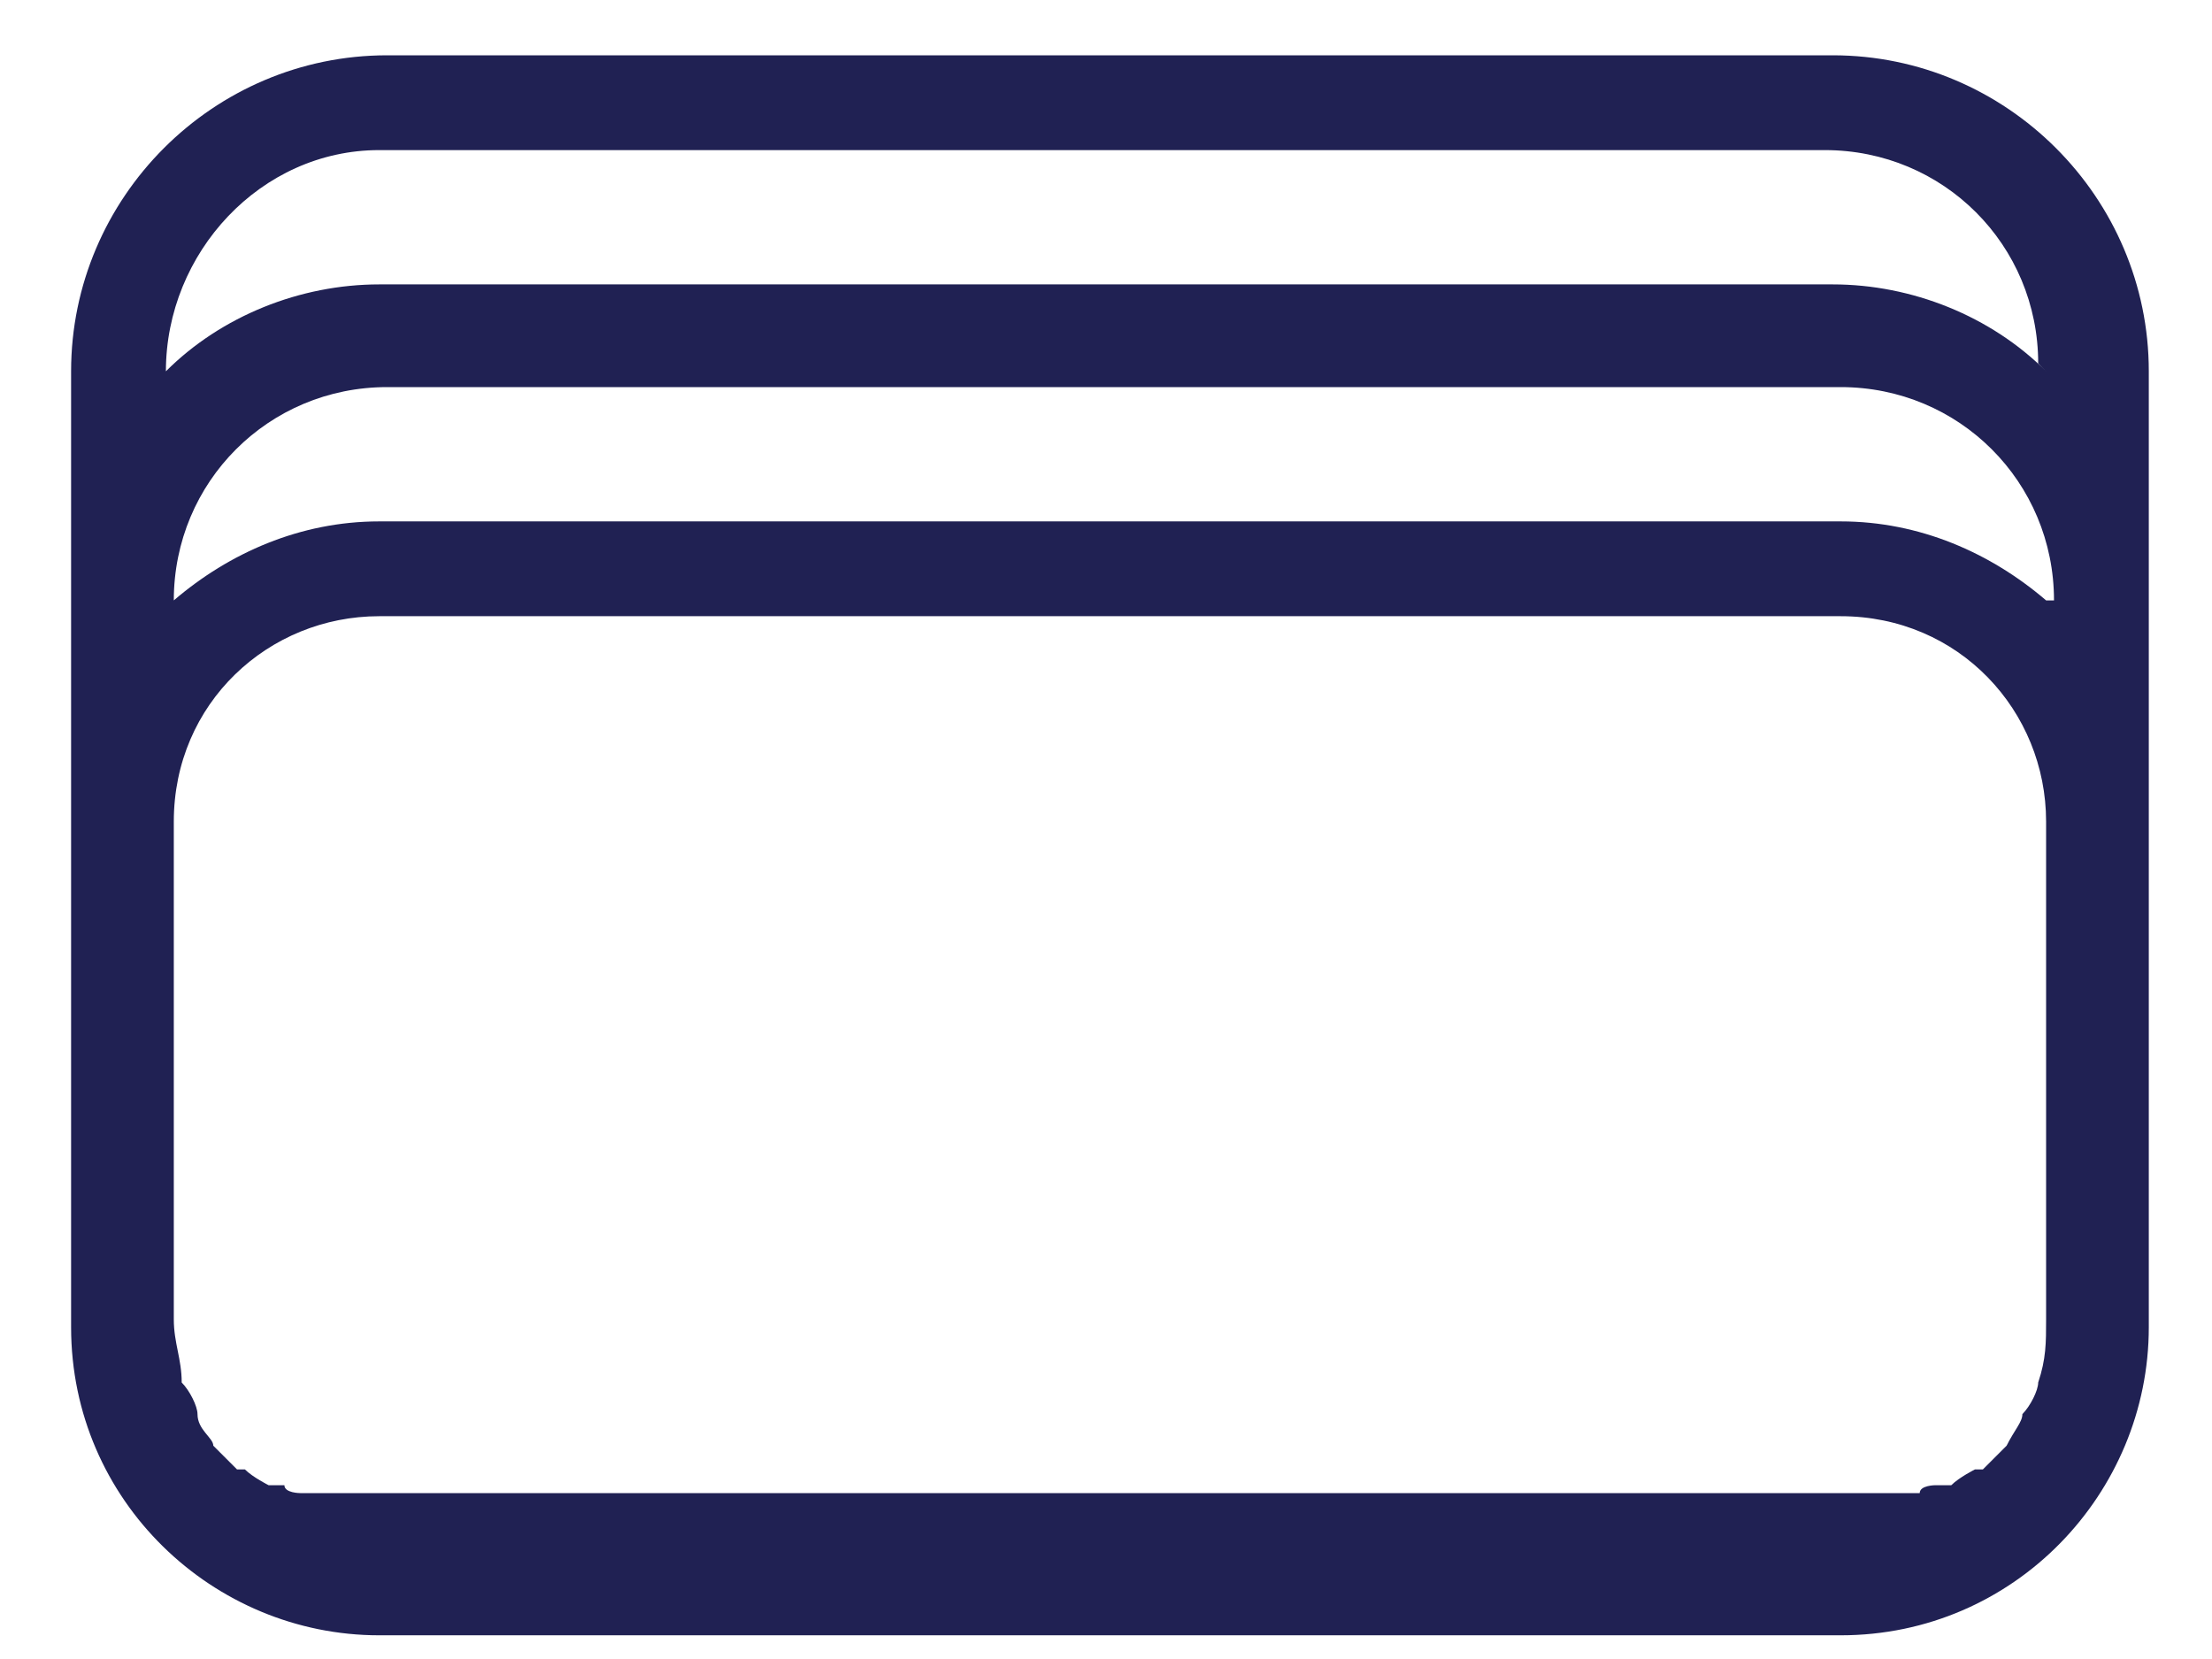 <svg width="28" height="21" viewBox="0 0 28 21" fill="none" xmlns="http://www.w3.org/2000/svg">
<path d="M23.2 0.7H4.9C2.7 0.7 0.9 2.5 0.9 4.7V16.8C0.9 19 2.7 20.7 4.8 20.7H23.3C25.5 20.7 27.2 18.9 27.2 16.8V4.7C27.2 2.5 25.4 0.7 23.2 0.7ZM25.9 11.5V16.7C25.9 17 25.9 17.2 25.8 17.5C25.8 17.6 25.7 17.8 25.6 17.9C25.6 18 25.5 18.1 25.4 18.3C25.4 18.3 25.2 18.5 25.1 18.6C25.1 18.6 25.1 18.6 25 18.6C25 18.6 24.8 18.7 24.7 18.8C24.7 18.8 24.6 18.8 24.5 18.8C24.5 18.8 24.3 18.8 24.3 18.9C24.3 18.9 24.1 18.9 24 18.9C24 18.9 23.9 18.9 23.8 18.9C23.6 18.9 23.5 18.9 23.3 18.9H4.8C4.6 18.9 4.5 18.9 4.3 18.9C4.3 18.9 4.2 18.9 4.1 18.9C4.1 18.9 3.9 18.9 3.8 18.9C3.8 18.9 3.6 18.9 3.6 18.8C3.6 18.8 3.5 18.8 3.4 18.8C3.4 18.8 3.2 18.7 3.1 18.6C3.1 18.6 3.1 18.6 3 18.6C3 18.6 2.8 18.4 2.7 18.3C2.7 18.2 2.5 18.1 2.5 17.9C2.5 17.8 2.4 17.6 2.3 17.5C2.3 17.2 2.2 17 2.2 16.7V10.4C2.2 8.9 3.4 7.8 4.8 7.8H23.3C24.8 7.8 25.9 9 25.9 10.4V11.4V11.5ZM25.9 7.6C25.2 7 24.3 6.6 23.3 6.6H4.8C3.8 6.6 2.9 7 2.2 7.6C2.2 6.1 3.4 4.9 4.9 4.9H23.3C24.8 4.9 26 6.1 26 7.6H25.9ZM25.9 4.7C25.2 4 24.2 3.6 23.2 3.6H4.8C3.8 3.6 2.8 4 2.1 4.7C2.1 3.2 3.3 1.9 4.8 1.9H23.1C24.6 1.9 25.8 3.1 25.8 4.6L25.9 4.7Z" fill="#202153"/>
</svg>
